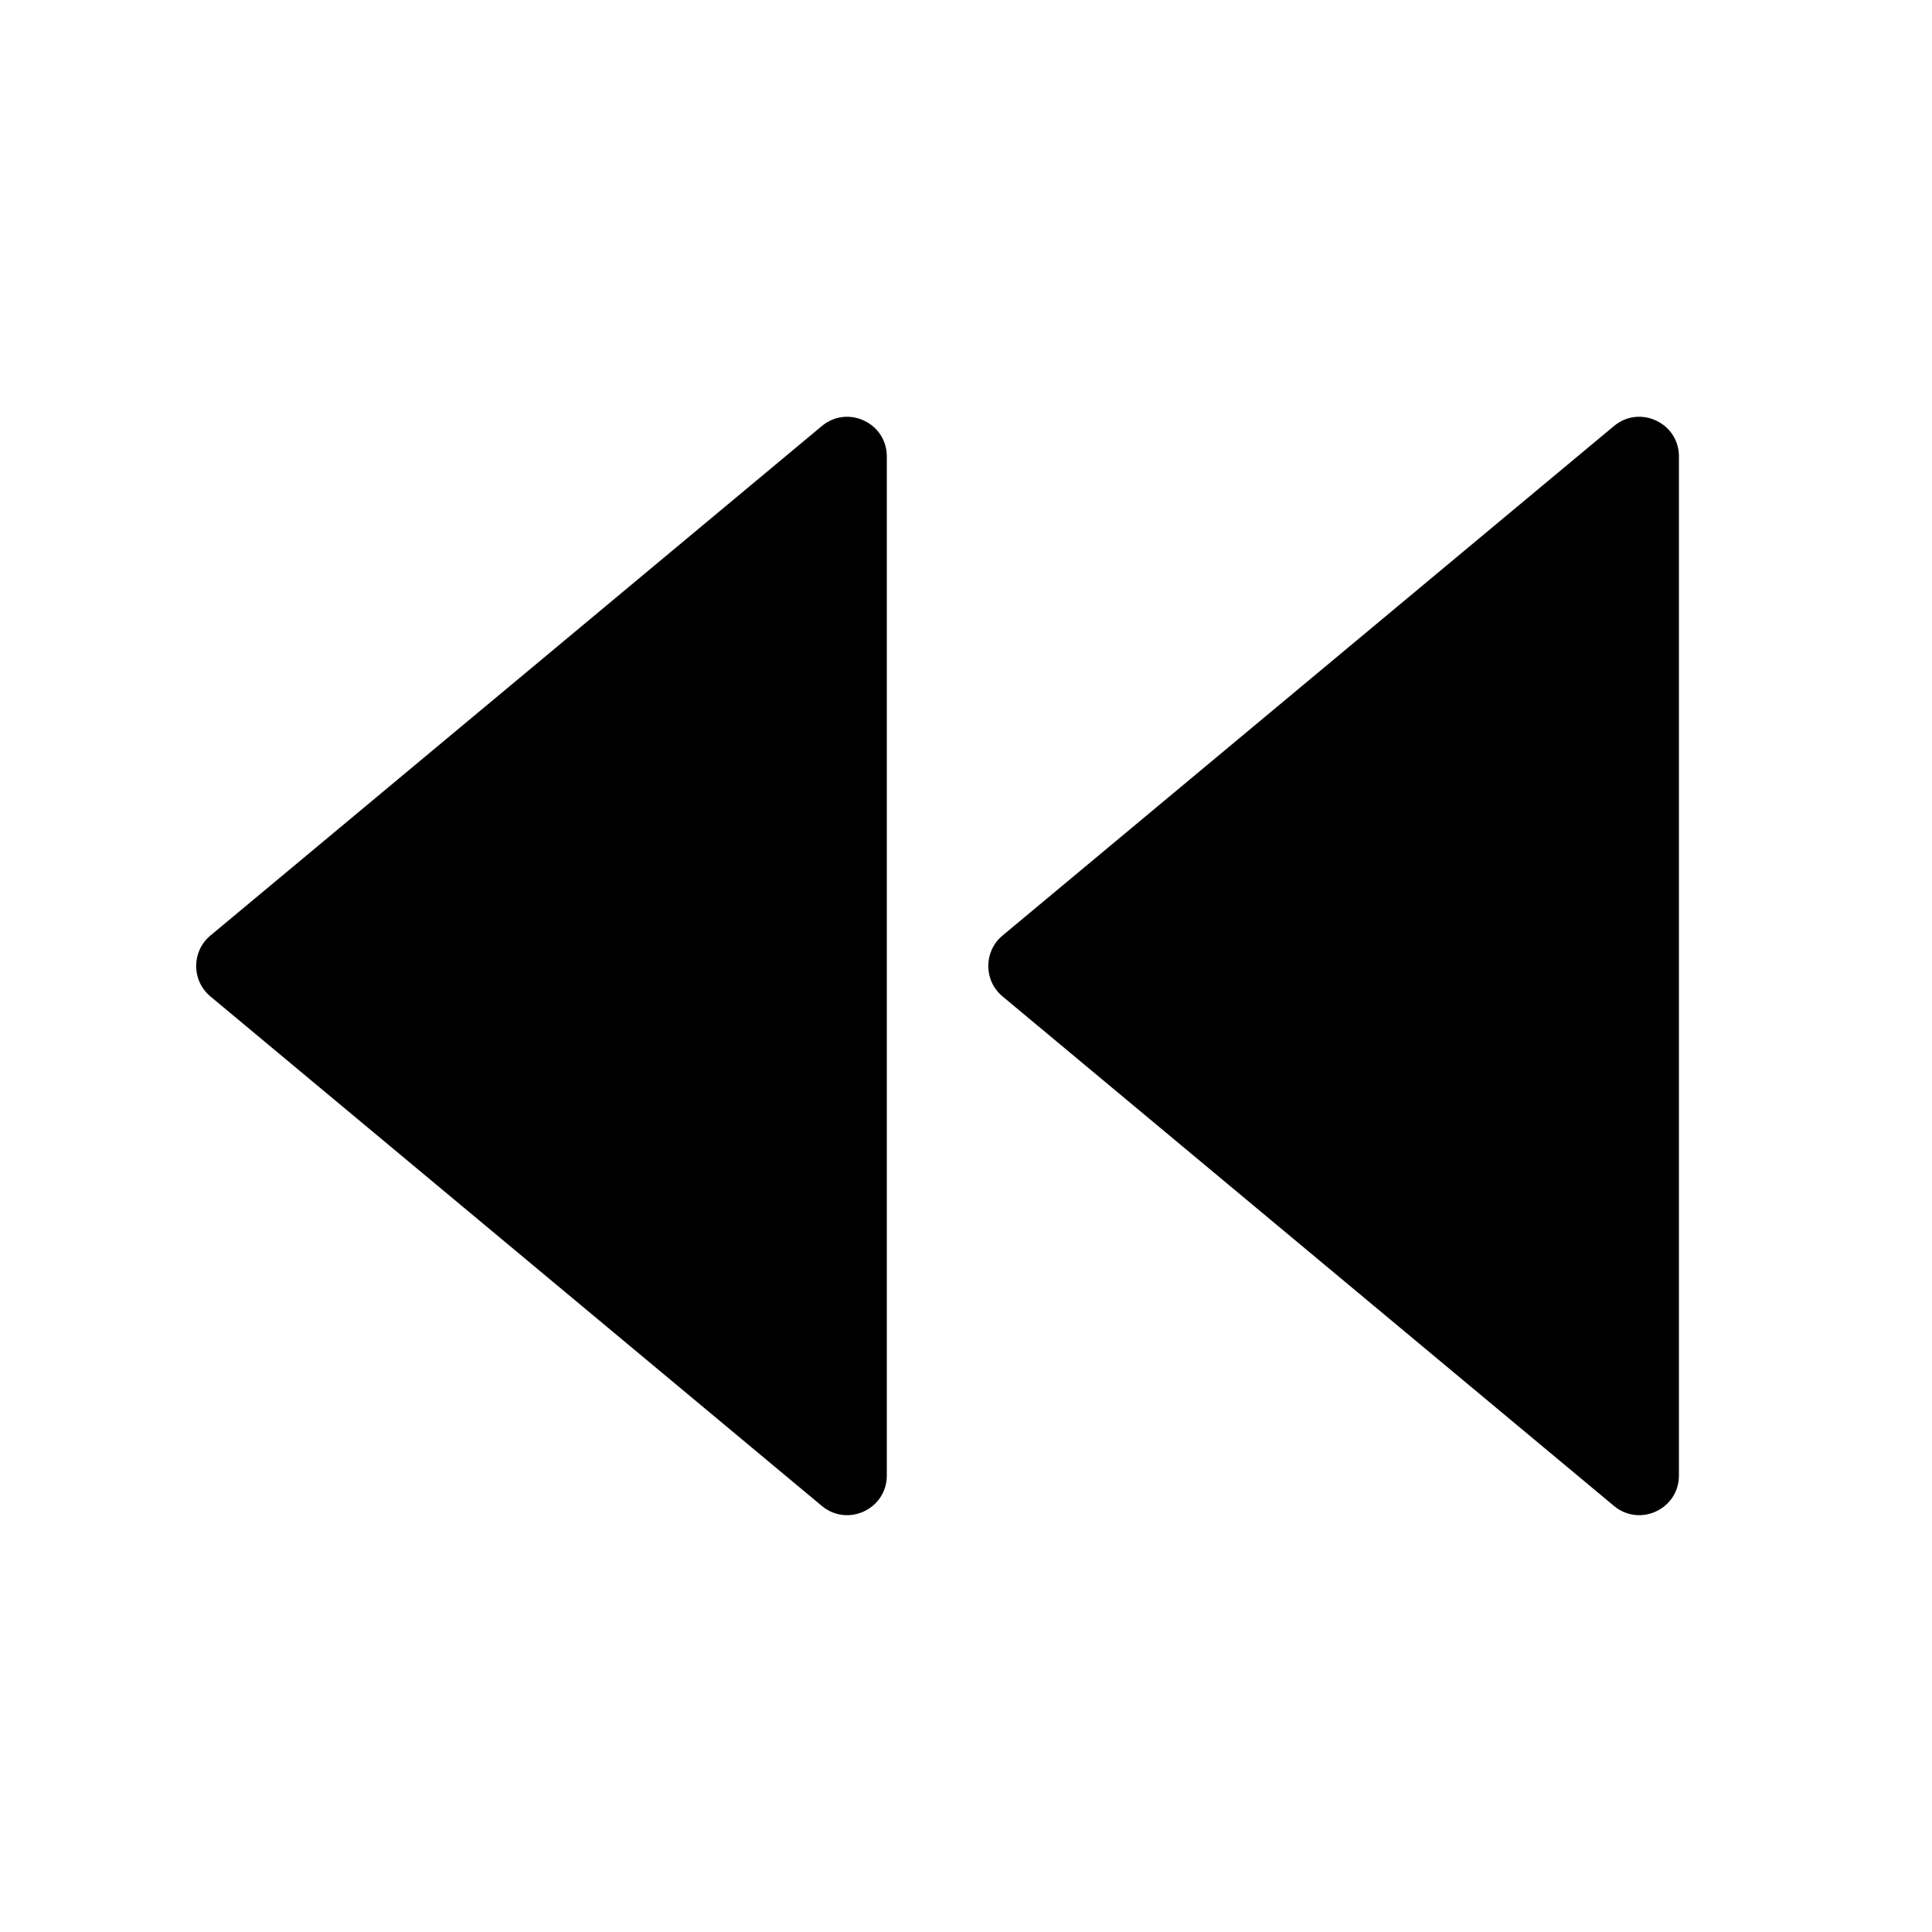 <?xml version="1.0" encoding="UTF-8"?>
<!-- The Best Svg Icon site in the world: iconSvg.co, Visit us! https://iconsvg.co -->
<svg fill="#000000" width="800px" height="800px" version="1.1" viewBox="144 144 512 512" xmlns="http://www.w3.org/2000/svg">
 <path d="m361.8 543.09c6.836 5.695 17.215 0.836 17.215-8.066v-270.06c0-8.898-10.379-13.758-17.215-8.062l-162.04 135.03c-5.035 4.195-5.035 11.934 0 16.129zm209.92-286.19c6.84-5.695 17.215-0.836 17.215 8.062v270.06c0 8.902-10.375 13.762-17.215 8.066l-162.04-135.03c-5.035-4.195-5.035-11.934 0-16.129z" fill-rule="evenodd"/>
</svg>